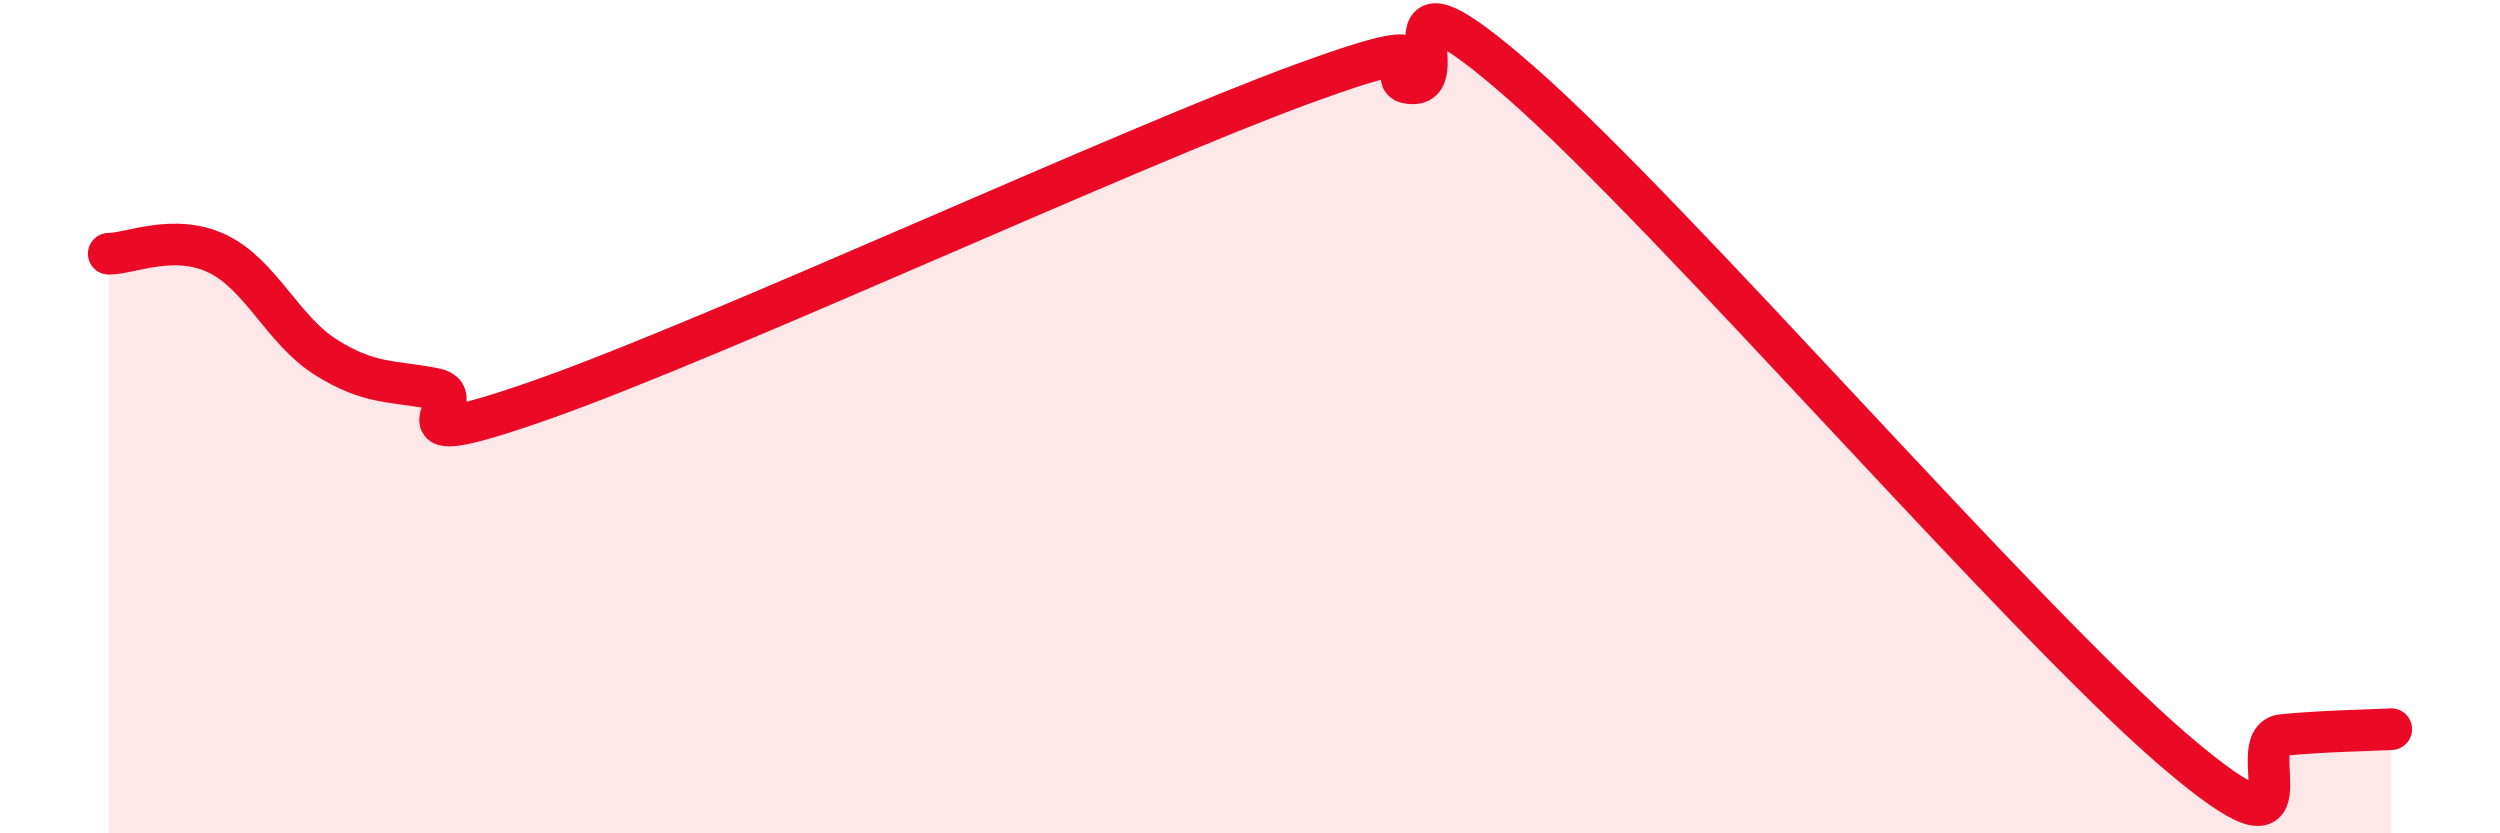 
    <svg width="60" height="20" viewBox="0 0 60 20" xmlns="http://www.w3.org/2000/svg">
      <path
        d="M 2.61,6.09 C 3.13,6.09 4.18,5.59 5.22,6.09 C 6.26,6.59 6.79,7.93 7.83,8.58 C 8.87,9.23 9.39,9.13 10.43,9.33 C 11.47,9.53 8.87,11.05 13.04,9.58 C 17.21,8.11 27.13,3.52 31.3,2 C 35.47,0.48 32.87,2 33.91,2 C 34.95,2 32.87,-1.2 36.52,2 C 40.17,5.2 48.52,14.87 52.17,18 C 55.82,21.13 53.74,17.74 54.78,17.64 C 55.82,17.54 56.87,17.53 57.39,17.5L57.39 20L2.61 20Z"
        fill="#EB0A25"
        opacity="0.1"
        stroke-linecap="round"
        stroke-linejoin="round"
      />
      <path
        d="M 2.61,6.09 C 3.13,6.09 4.18,5.59 5.22,6.09 C 6.26,6.59 6.79,7.93 7.83,8.58 C 8.87,9.23 9.39,9.13 10.43,9.33 C 11.47,9.53 8.87,11.05 13.04,9.58 C 17.21,8.11 27.13,3.52 31.3,2 C 35.47,0.48 32.87,2 33.91,2 C 34.95,2 32.87,-1.2 36.52,2 C 40.17,5.2 48.52,14.87 52.17,18 C 55.82,21.13 53.74,17.74 54.78,17.64 C 55.82,17.54 56.87,17.53 57.39,17.5"
        stroke="#EB0A25"
        stroke-width="1"
        fill="none"
        stroke-linecap="round"
        stroke-linejoin="round"
      />
    </svg>
  